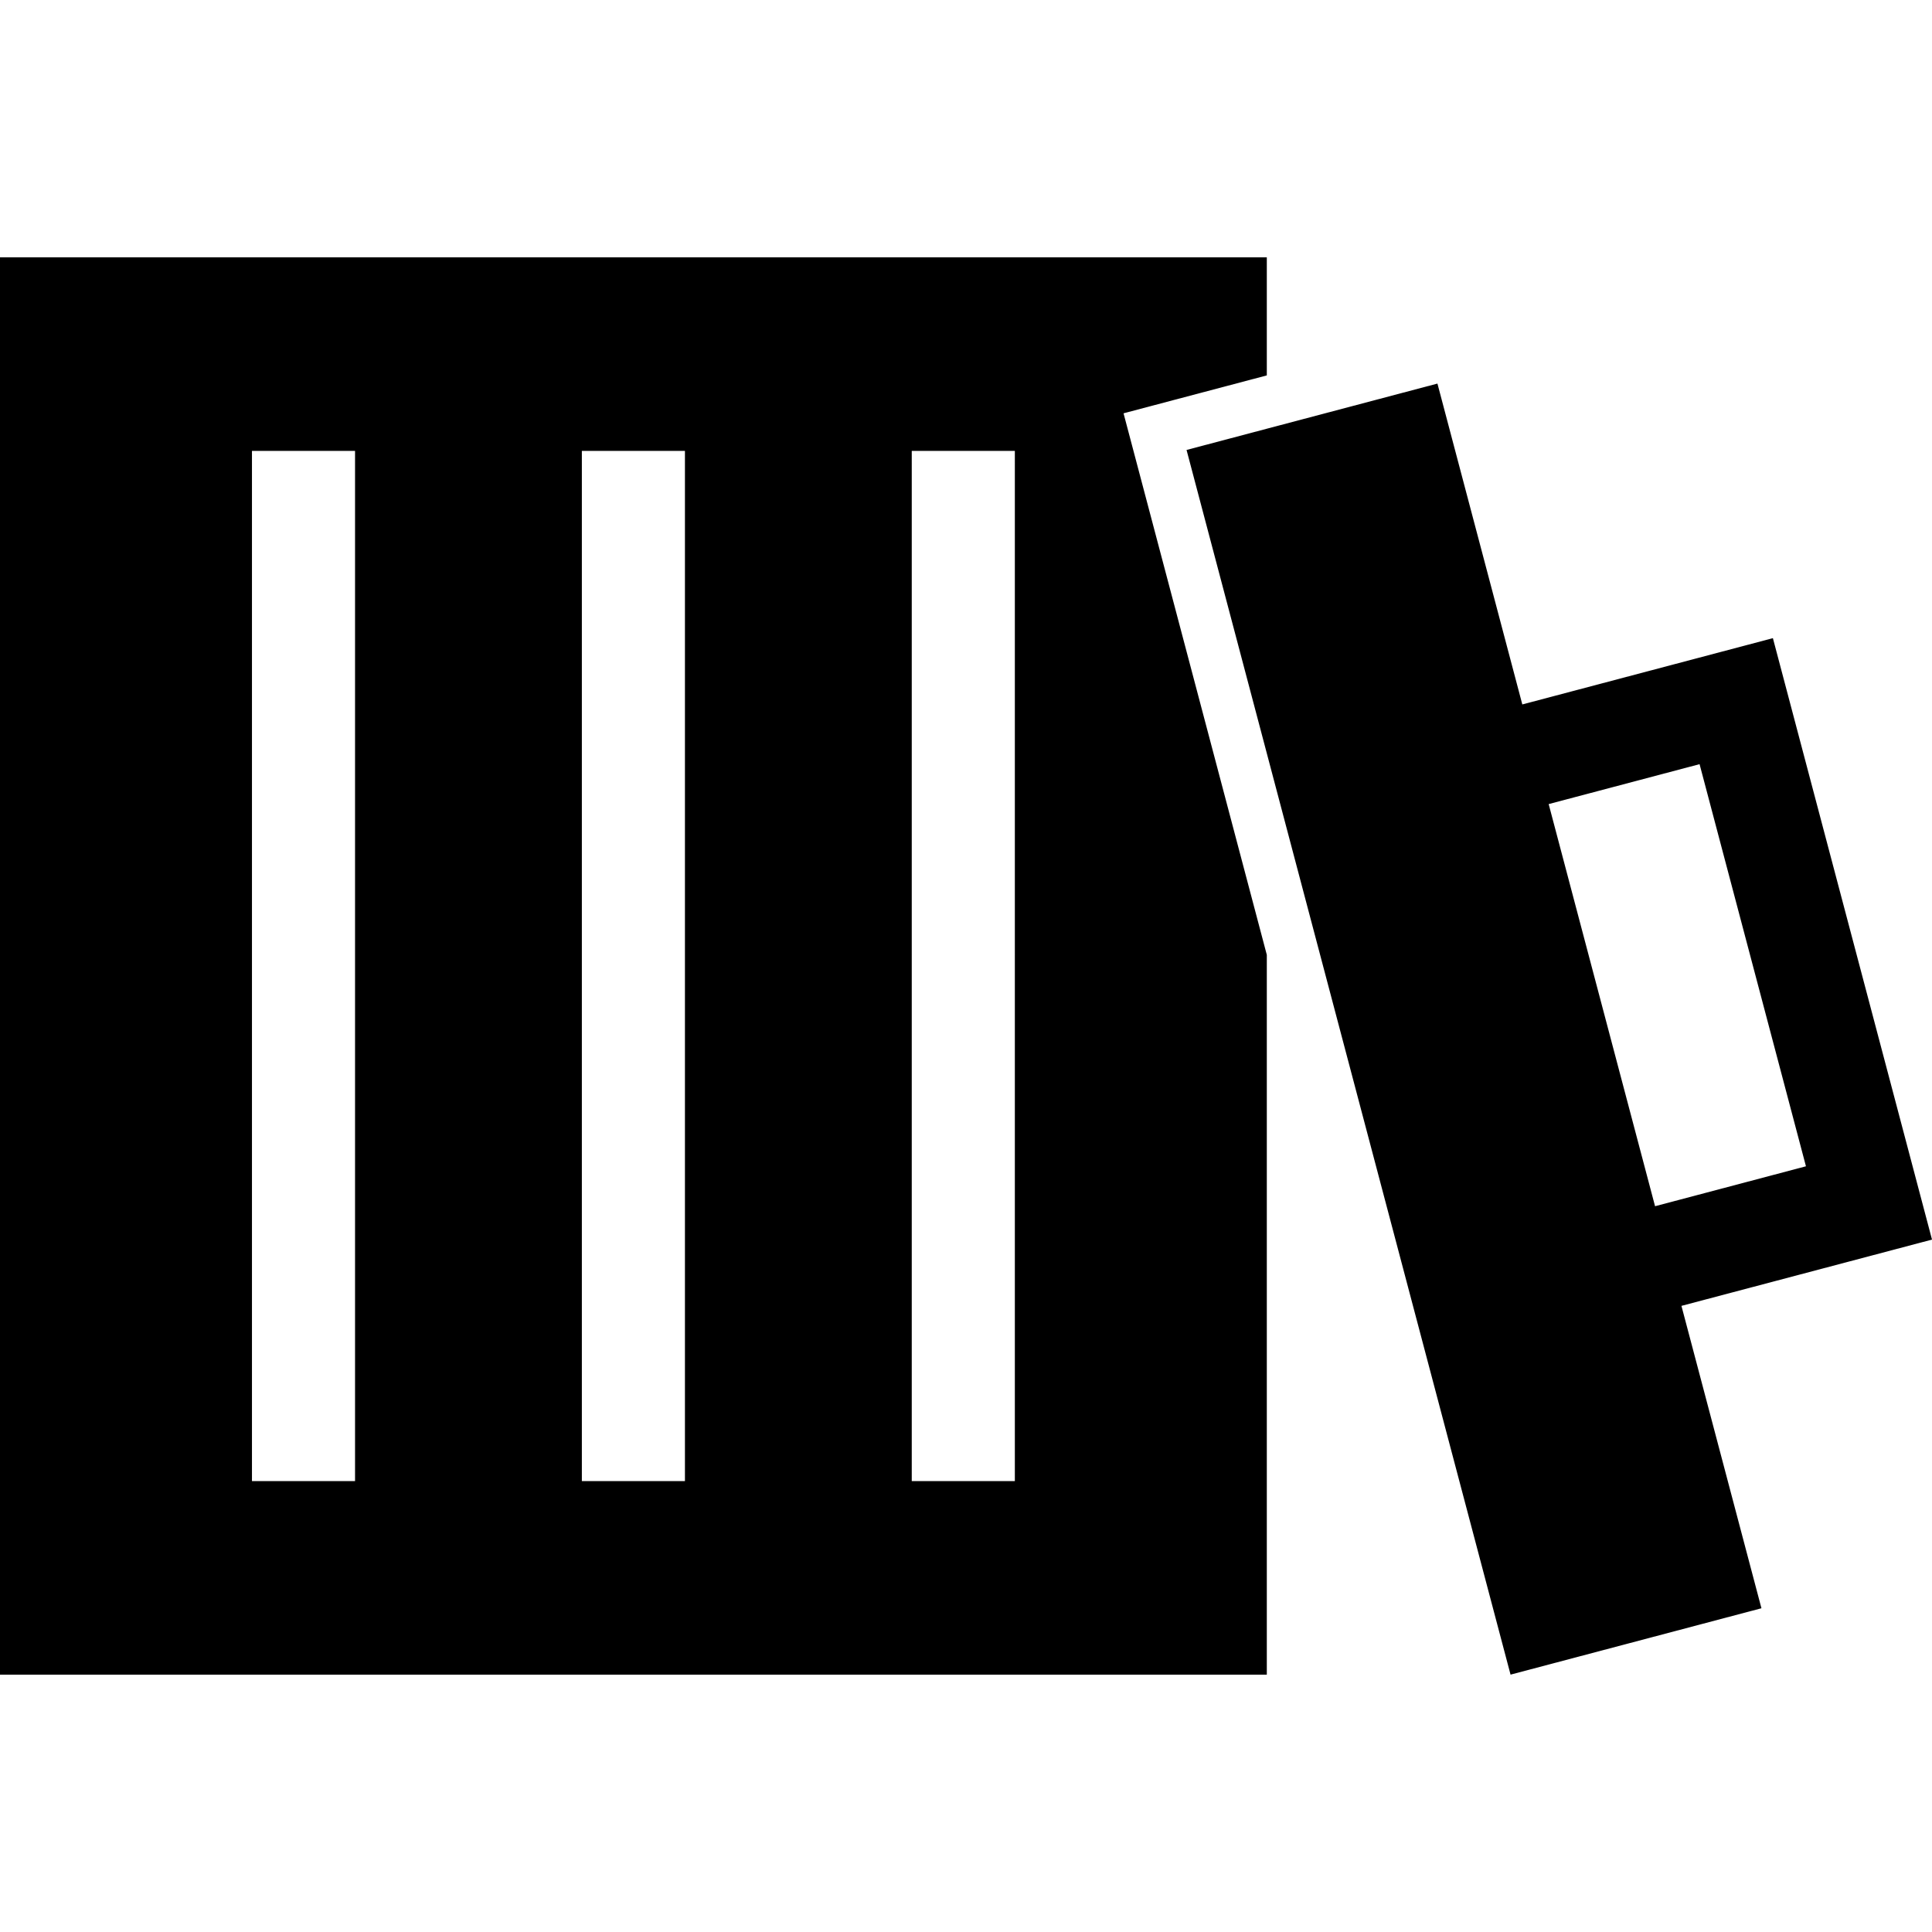 <?xml version="1.0" encoding="iso-8859-1"?>
<!-- Uploaded to: SVG Repo, www.svgrepo.com, Generator: SVG Repo Mixer Tools -->
<!DOCTYPE svg PUBLIC "-//W3C//DTD SVG 1.1//EN" "http://www.w3.org/Graphics/SVG/1.1/DTD/svg11.dtd">
<svg fill="#000000" version="1.1" id="Capa_1" xmlns="http://www.w3.org/2000/svg" xmlns:xlink="http://www.w3.org/1999/xlink" 
	 width="800px" height="800px" viewBox="0 0 573.496 573.496"
	 xml:space="preserve">
<g>
	<g>
		<path d="M376.041,111.435V76.395H0v420.707h376.041V283.443l-38.615-145.965l-3.914-14.792l14.793-3.914L376.041,111.435z
			 M105.392,439.65h-30.6V133.843h30.6V439.65z M203.318,439.65h-30.6V133.843h30.6V439.65z M301.248,439.65h-30.601V133.843h30.601
			V439.65z"/>
		<path d="M466.678,205.193l-7.396,1.955l-7.396,1.956l-25.195-95.243l-50.648,13.4l-23.826,6.304l23.826,90.056l72.35,273.478
			l74.475-19.703l-23.746-89.762l7.396-1.956l7.396-1.955l59.584-15.762l-47.23-178.53L466.678,205.193z M506.08,354.142
			l-7.395,1.956l-7.396,1.955l-31.58-119.368l7.396-1.956l7.396-1.955l30-7.938l31.58,119.367L506.08,354.142z"/>
	</g>
</g>
</svg>